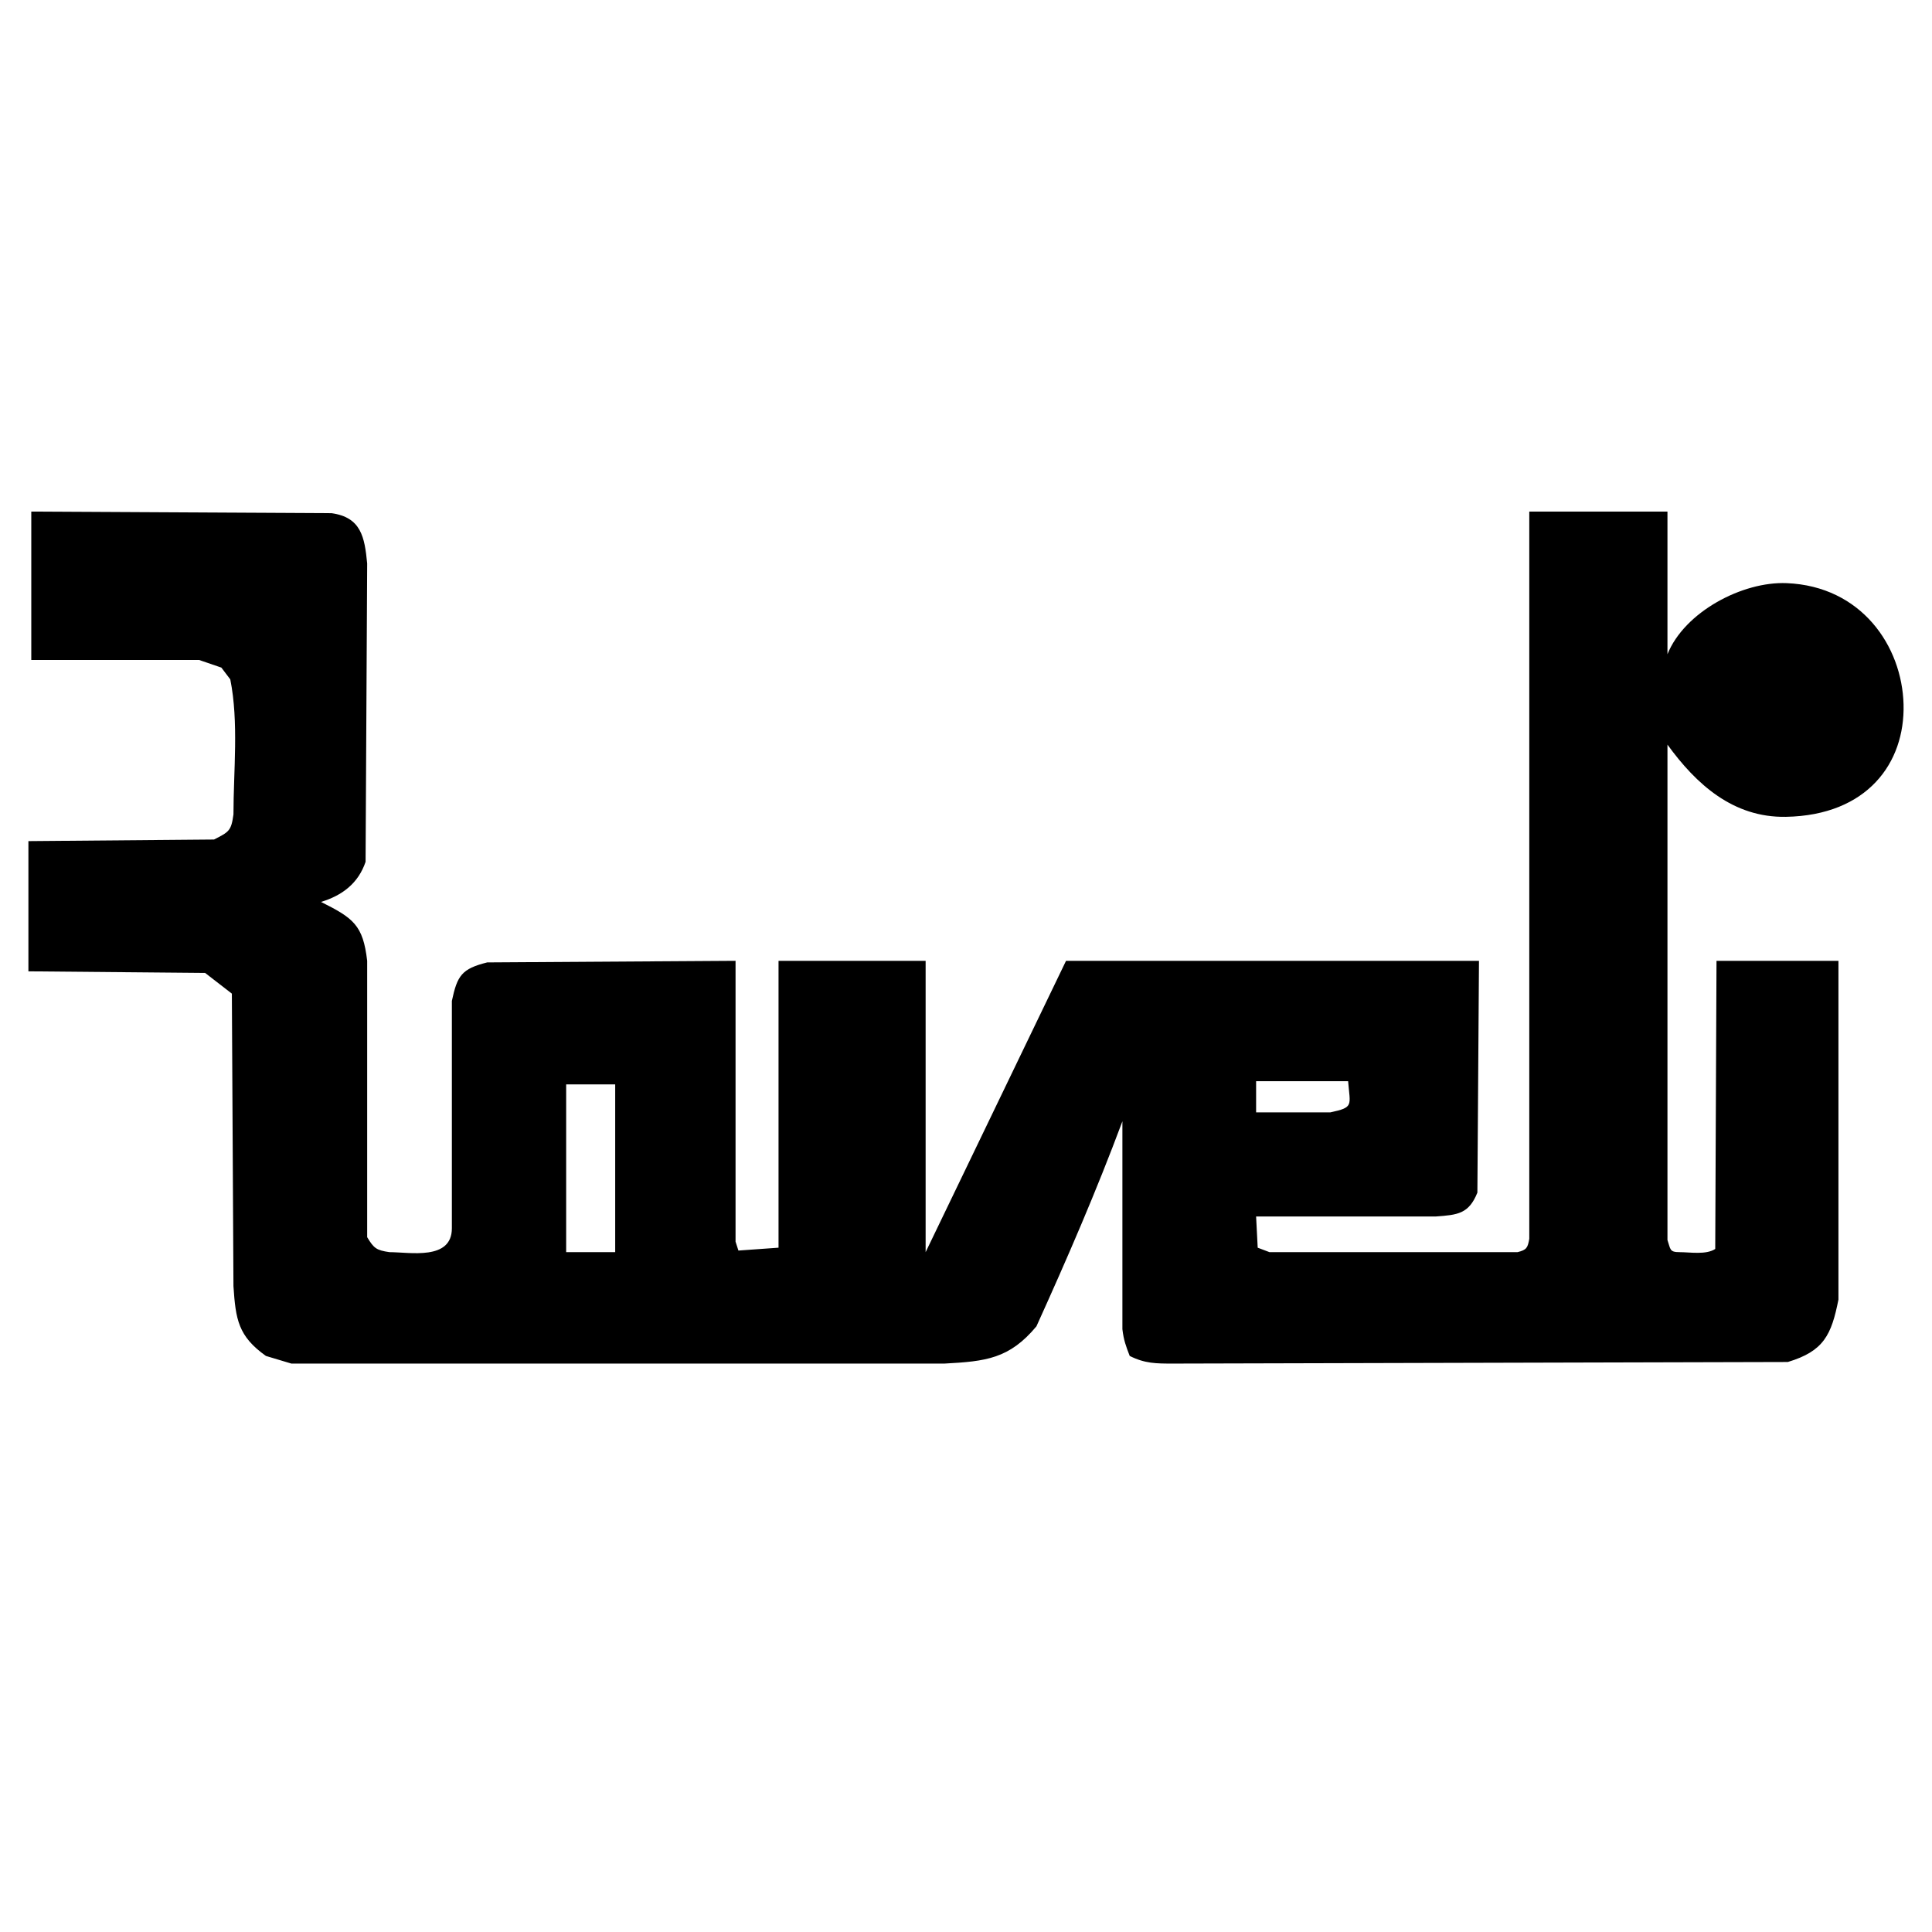 <?xml version="1.0" encoding="utf-8"?>
<!-- Generator: Adobe Illustrator 13.0.0, SVG Export Plug-In . SVG Version: 6.00 Build 14948)  -->
<!DOCTYPE svg PUBLIC "-//W3C//DTD SVG 1.0//EN" "http://www.w3.org/TR/2001/REC-SVG-20010904/DTD/svg10.dtd">
<svg version="1.0" id="Layer_1" xmlns="http://www.w3.org/2000/svg" xmlns:xlink="http://www.w3.org/1999/xlink" x="0px" y="0px"
	 width="192.756px" height="192.756px" viewBox="0 0 192.756 192.756" enable-background="new 0 0 192.756 192.756"
	 xml:space="preserve">
<g>
	<polygon fill-rule="evenodd" clip-rule="evenodd" fill="#FFFFFF" points="0,0 192.756,0 192.756,192.756 0,192.756 0,0 	"/>
	<path fill-rule="evenodd" clip-rule="evenodd" d="M36.633,56.219l-0.159,29.764l0,0c-0.73,2.16-2.351,3.367-4.447,4.002
		c3.24,1.62,4.193,2.319,4.606,5.876l0,0v27.573l0,0c0.667,1.111,0.921,1.303,2.224,1.493c2.033,0,6.226,0.857,6.226-2.383l0,0
		V99.864l0,0c0.54-2.541,0.985-3.208,3.526-3.844l0,0l24.777-0.159v28.017l0.286,0.89l4.002-0.286V95.862H92.35v29.066
		l14.008-29.066h41.2l-0.159,23.125l0,0c-0.857,2.128-1.969,2.224-4.161,2.383l0,0h-17.916l0.159,3.112l1.176,0.445h24.745l0,0
		c0.921-0.223,1.017-0.445,1.175-1.334l0,0V51.041h13.786v14.231l0,0c1.707-4.23,7.487-7.275,11.896-7.092
		c7.459,0.309,11.509,6.279,11.659,12.101s-3.599,11.066-11.735,11.214c-5.263,0.096-8.952-3.248-11.82-7.202l0,0v49.428l0,0
		c0.318,0.921,0.191,1.207,1.208,1.207c1.048,0,2.636,0.285,3.558-0.318l0,0l0.127-28.748h12.166v33.798l0,0
		c-0.699,3.526-1.461,5.146-5.051,6.227l0,0l-61.339,0.158l0,0c-1.684,0-2.796,0-4.32-0.762c-0.382-0.984-0.604-1.589-0.73-2.669
		l0,0v-20.742l0,0c-2.605,6.988-5.496,13.659-8.577,20.457c-2.7,3.24-5.051,3.494-9.18,3.716l0,0H29.073l-2.541-0.762l0,0
		c-2.764-1.97-3.018-3.622-3.24-6.957l0,0l-0.159-29.192l-2.668-2.065L2.834,96.91V83.918l18.52-0.159l0,0
		c1.493-0.762,1.715-0.857,1.938-2.509c0-4.32,0.54-9.212-0.317-13.469l0,0l-0.89-1.175l-2.224-0.762H3.121V51.041L33.076,51.2l0,0
		C36.03,51.613,36.379,53.582,36.633,56.219L36.633,56.219L36.633,56.219L36.633,56.219L36.633,56.219z M61.378,124.928v-16.74
		h-4.892v16.74H61.378L61.378,124.928L61.378,124.928L61.378,124.928z M134.503,107.869h-9.181v3.113h7.401l0,0
		C135.106,110.474,134.693,110.315,134.503,107.869L134.503,107.869L134.503,107.869L134.503,107.869z"/>
</g>
</svg>
